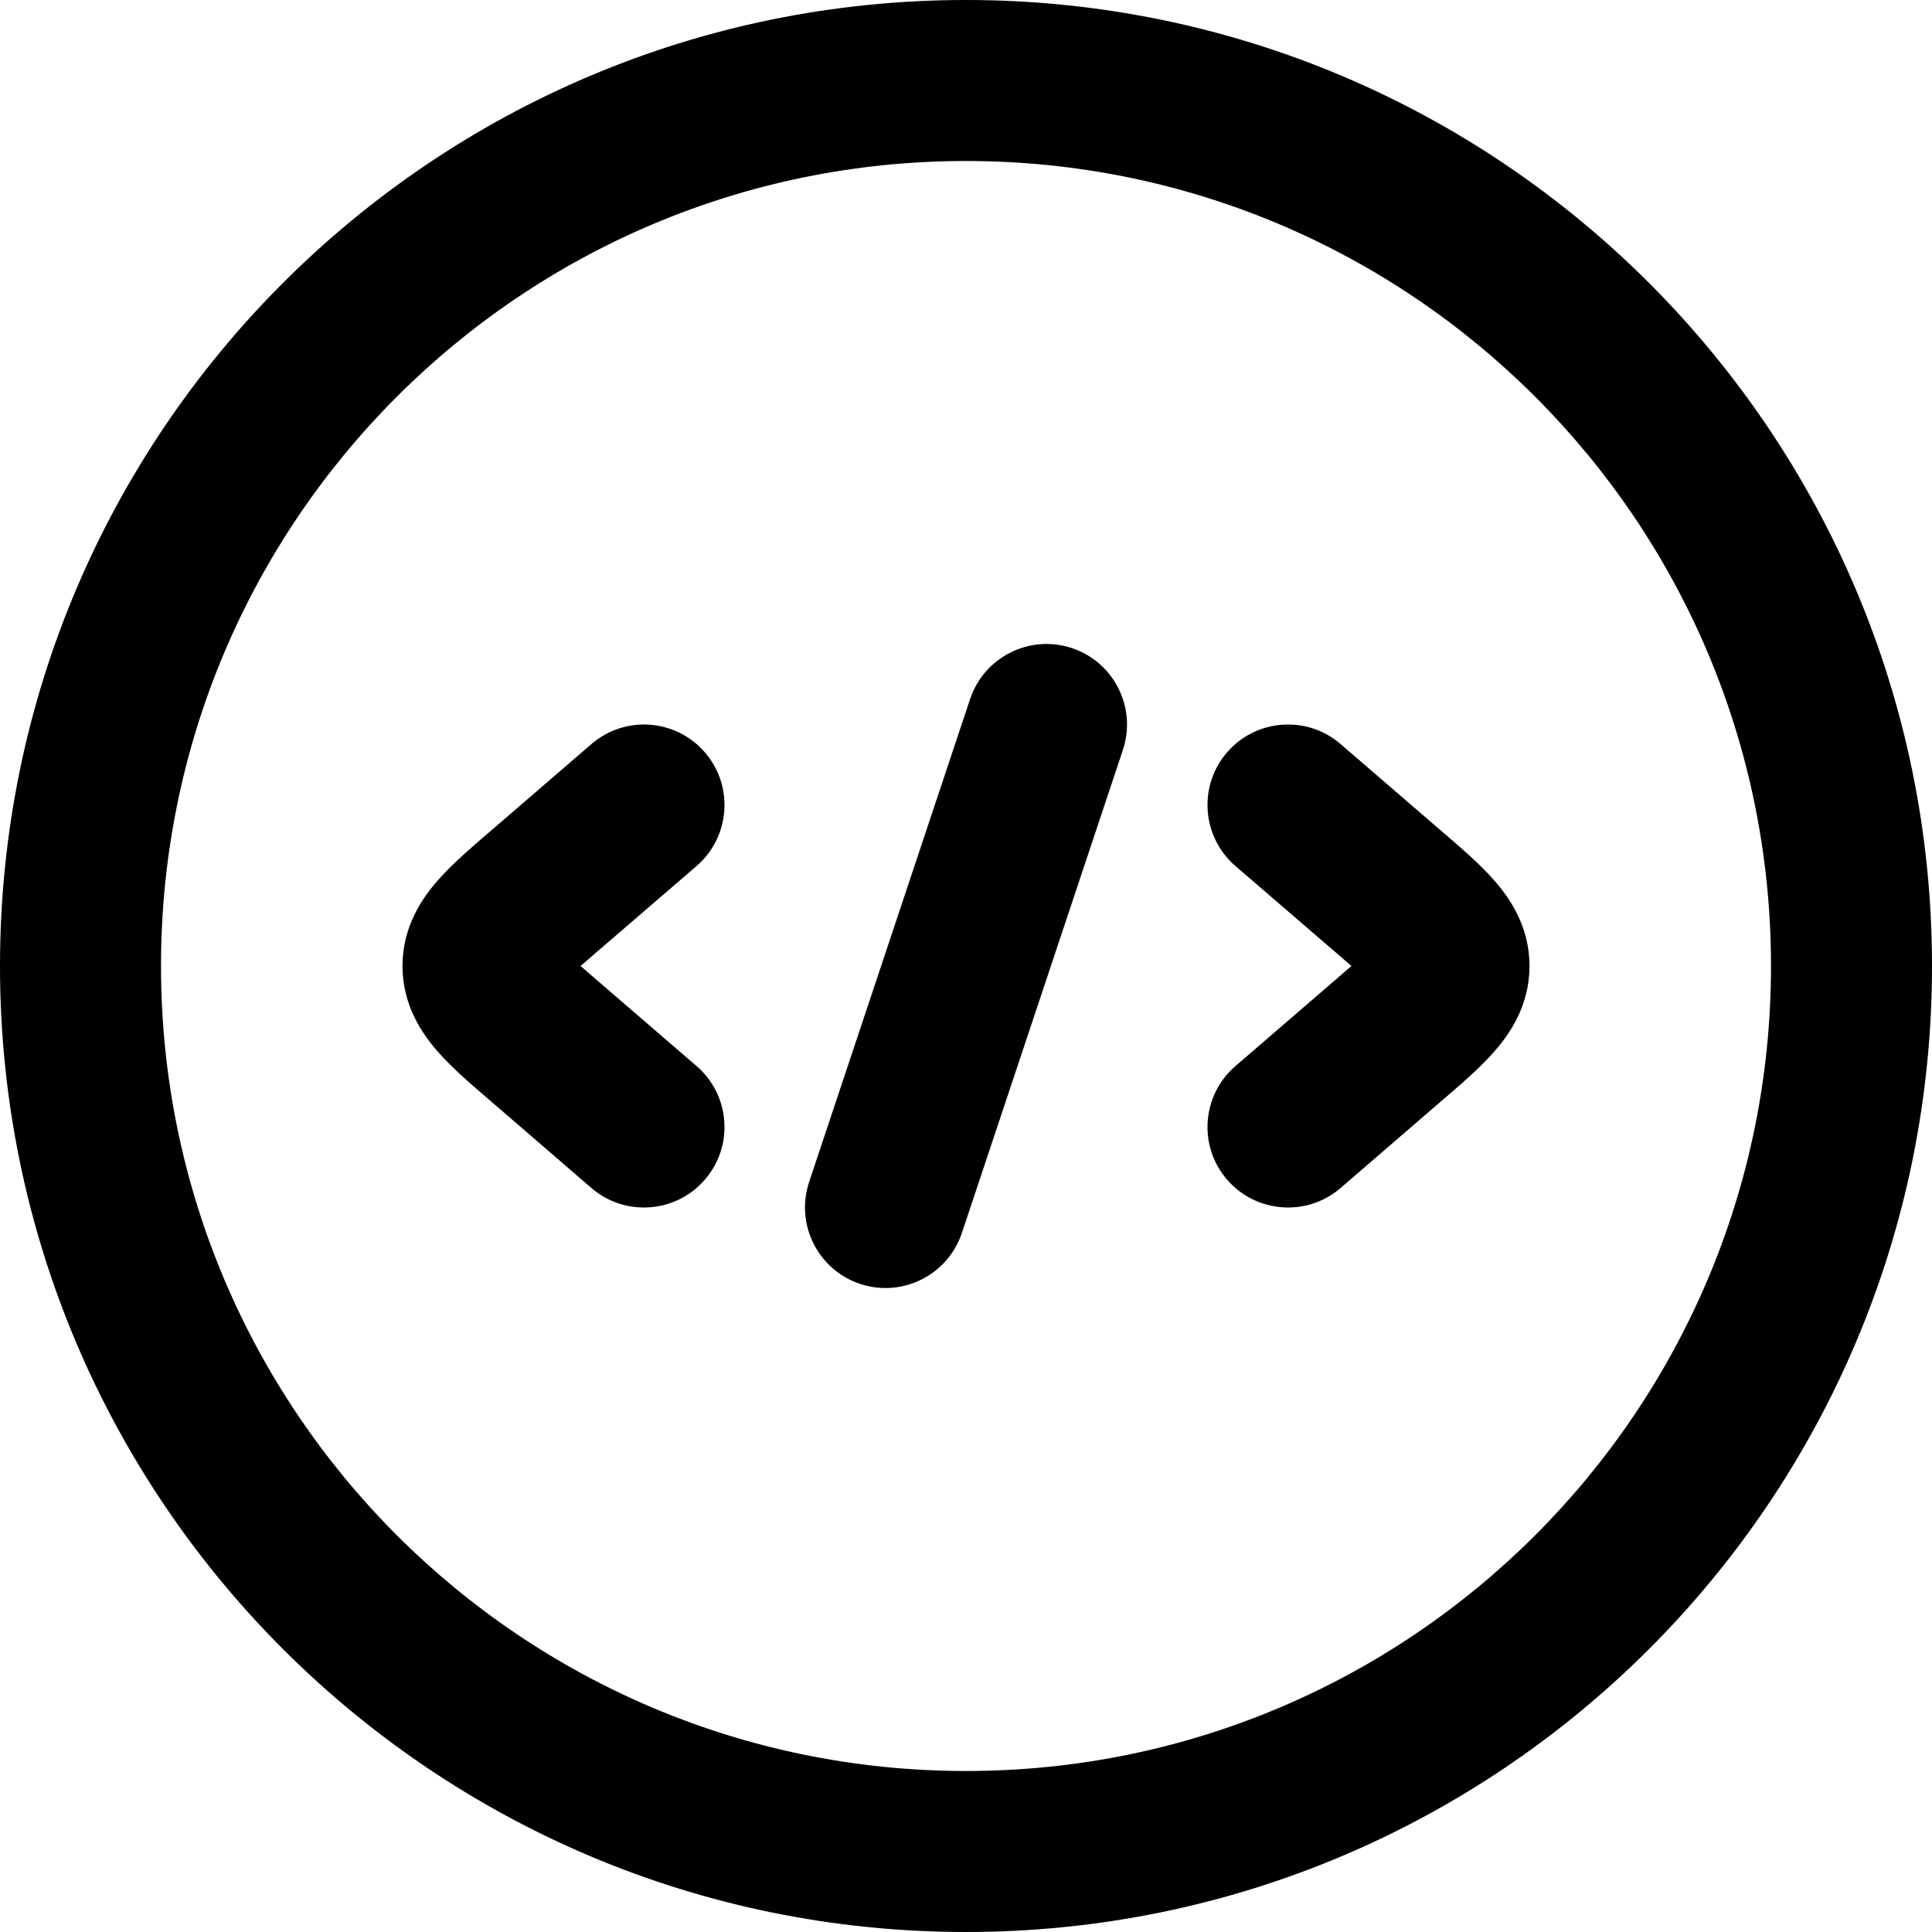 <svg width="24" height="24" viewBox="0 0 24 24" fill="none" xmlns="http://www.w3.org/2000/svg">
<g id="24x24/m-api-circle" clip-path="url(#clip0_256_6570)">
<g id="Union">
<path d="M13.949 9.316C14.123 8.792 13.84 8.226 13.316 8.051C12.792 7.877 12.226 8.16 12.051 8.684L10.051 14.684C9.877 15.208 10.16 15.774 10.684 15.949C11.208 16.123 11.774 15.84 11.949 15.316L13.949 9.316Z" fill="#526279" style="fill:#526279;fill:color(display-p3 0.322 0.384 0.474);fill-opacity:1;"/>
<path d="M8.757 9.347C9.118 9.765 9.071 10.397 8.653 10.758L7.426 11.815C7.345 11.885 7.274 11.946 7.212 12C7.274 12.054 7.345 12.115 7.426 12.185L8.653 13.243C9.071 13.603 9.118 14.235 8.757 14.653C8.397 15.071 7.765 15.118 7.347 14.758L6.084 13.668C5.859 13.475 5.619 13.269 5.445 13.071C5.247 12.848 5 12.493 5 12C5 11.507 5.247 11.152 5.445 10.929C5.619 10.731 5.859 10.525 6.084 10.332L7.347 9.243C7.765 8.882 8.397 8.929 8.757 9.347Z" fill="#526279" style="fill:#526279;fill:color(display-p3 0.322 0.384 0.474);fill-opacity:1;"/>
<path d="M15.242 9.347C14.882 9.765 14.929 10.397 15.347 10.758L16.574 11.815C16.655 11.885 16.726 11.946 16.788 12C16.726 12.054 16.655 12.115 16.574 12.185L15.347 13.243C14.929 13.603 14.882 14.235 15.242 14.653C15.603 15.071 16.235 15.118 16.653 14.758L17.916 13.668C18.142 13.475 18.381 13.269 18.555 13.071C18.753 12.848 19 12.493 19 12C19 11.507 18.753 11.152 18.555 10.929C18.381 10.731 18.142 10.525 17.916 10.332L16.653 9.243C16.235 8.882 15.603 8.929 15.242 9.347Z" fill="#526279" style="fill:#526279;fill:color(display-p3 0.322 0.384 0.474);fill-opacity:1;"/>
<path fill-rule="evenodd" clip-rule="evenodd" d="M12 0C5.373 0 0 5.373 0 12C0 18.627 5.373 24 12 24C18.627 24 24 18.627 24 12C24 5.373 18.627 0 12 0ZM2 12C2 6.477 6.477 2 12 2C17.523 2 22 6.477 22 12C22 17.523 17.523 22 12 22C6.477 22 2 17.523 2 12Z" fill="#526279" style="fill:#526279;fill:color(display-p3 0.322 0.384 0.474);fill-opacity:1;"/>
</g>
</g>
<defs>
<clipPath id="clip0_256_6570">
<rect width="24" height="24" fill="white" style="fill:white;fill-opacity:1;"/>
</clipPath>
</defs>
</svg>
